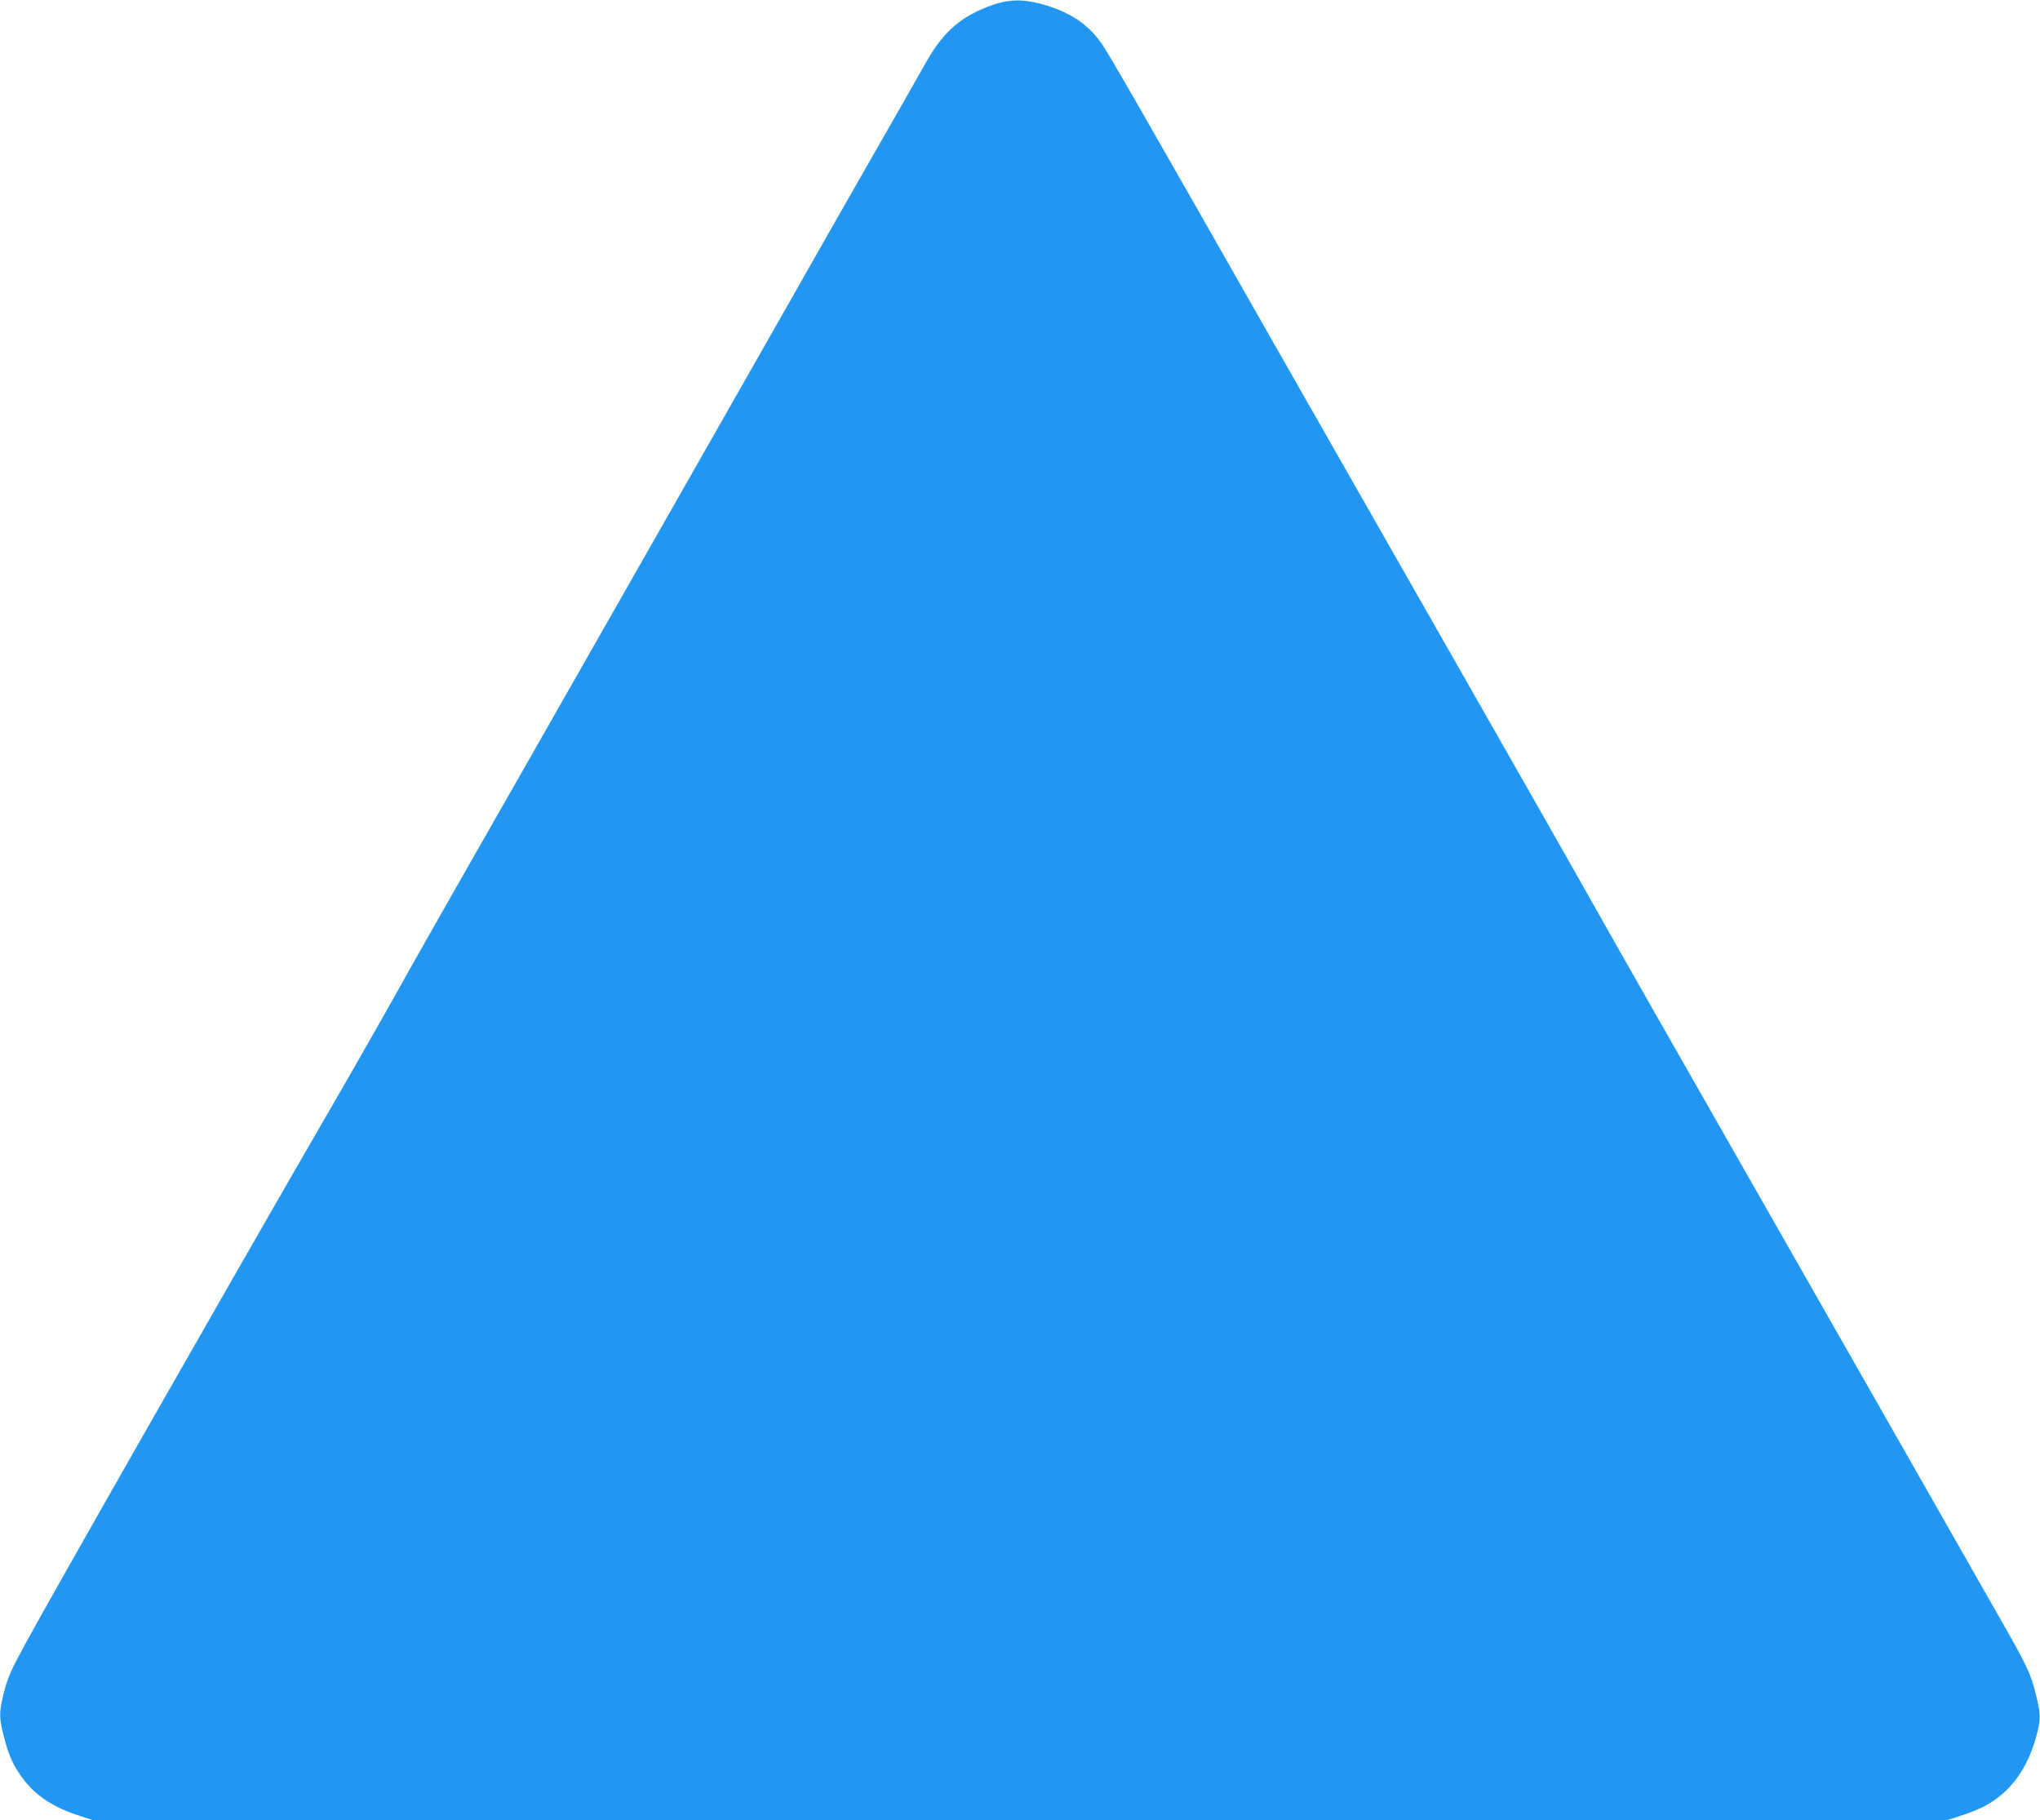 <?xml version="1.0" standalone="no"?>
<!DOCTYPE svg PUBLIC "-//W3C//DTD SVG 20010904//EN"
 "http://www.w3.org/TR/2001/REC-SVG-20010904/DTD/svg10.dtd">
<svg version="1.0" xmlns="http://www.w3.org/2000/svg"
 width="1280pt" height="1142pt" viewBox="0 0 1280 1142"
 preserveAspectRatio="xMidYMid meet">
<g transform="translate(0,1142) scale(0.1,-0.1)"
fill="#2196f3" stroke="none">
<path d="M6234 11391 c-199 -69 -314 -167 -423 -361 -35 -63 -199 -351 -365
-640 -165 -289 -374 -655 -464 -815 -91 -159 -339 -596 -552 -970 -213 -374
-573 -1006 -800 -1405 -227 -399 -537 -943 -690 -1210 -152 -267 -355 -624
-450 -795 -95 -170 -312 -551 -483 -845 -549 -949 -1692 -2954 -1850 -3246
-95 -176 -109 -208 -136 -316 -27 -111 -27 -147 4 -265 31 -120 59 -180 118
-260 81 -109 192 -182 364 -237 l82 -26 5811 0 5811 0 82 26 c119 39 174 65
244 118 110 83 192 212 237 374 32 113 32 144 1 269 -33 135 -56 183 -242 508
-88 154 -348 611 -578 1015 -230 404 -705 1237 -1055 1850 -350 613 -749 1313
-885 1555 -136 242 -519 915 -850 1495 -331 580 -815 1429 -1075 1885 -986
1733 -1145 2010 -1188 2066 -81 109 -186 179 -337 225 -129 40 -225 41 -331 5z"/>
</g>
</svg>

